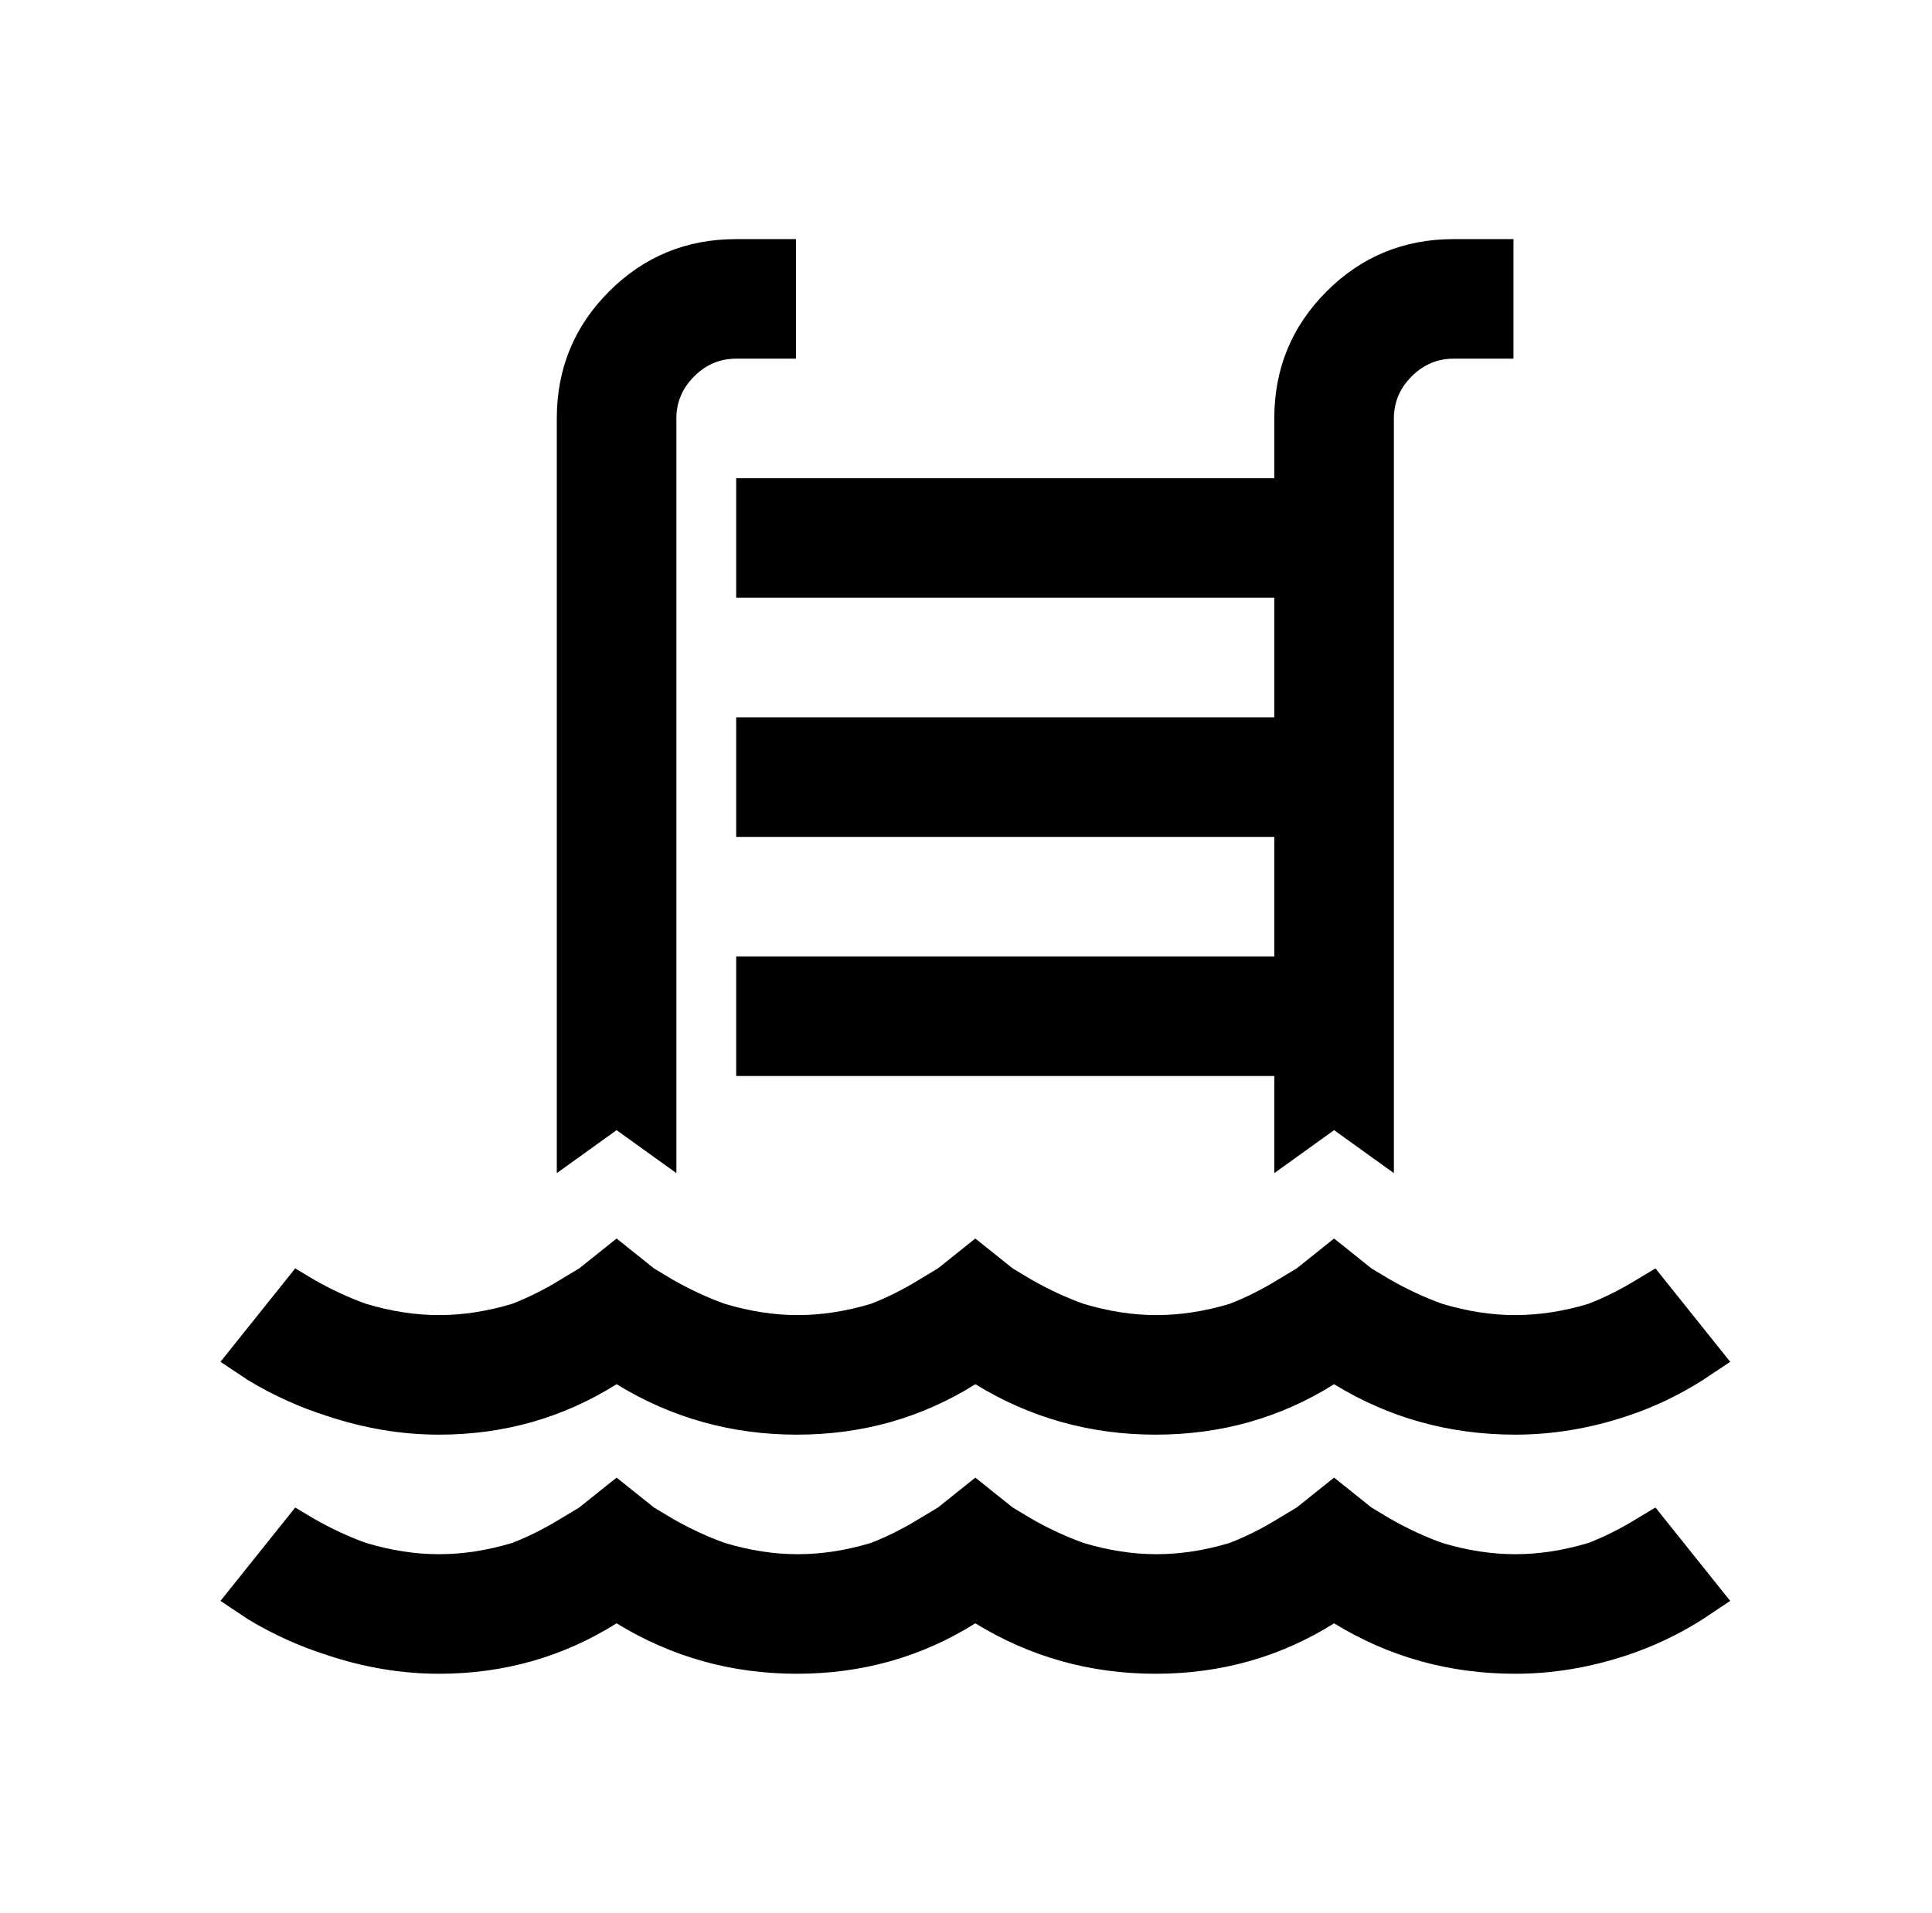 <?xml version="1.0" standalone="no"?>
<!DOCTYPE svg PUBLIC "-//W3C//DTD SVG 1.1//EN" "http://www.w3.org/Graphics/SVG/1.1/DTD/svg11.dtd" >
<svg xmlns="http://www.w3.org/2000/svg" xmlns:xlink="http://www.w3.org/1999/xlink" version="1.1" viewBox="-10 0 1034 1024">
   <path fill="currentColor"
d="M384 128q-40 0 -68 28t-28 68v404l32 -23l32 23v-404q0 -13 9.5 -22.5t22.5 -9.5h32v-64h-32zM768 128q-40 0 -68 28t-28 68v32h-288v64h288v64h-288v64h288v64h-288v64h288v52l32 -23l32 23v-404q0 -13 9.5 -22.5t22.5 -9.5h32v-64h-32zM320 663l-20 16l-10 6
q-13 8 -26 13q-20 6 -39 6t-39 -6q-14 -5 -28 -13l-10 -6l-40 50l15 10q20 12 42 19q30 10 60 10q52 0 95 -27q44 27 96.5 27t95.5 -27q44 27 96.5 27t95.5 -27q44 27 97 27q30 0 60 -10q21 -7 40 -19l15 -10l-40 -50l-10 6q-13 8 -26 13q-20 6 -39 6t-39 -6q-14 -5 -28 -13
l-10 -6l-20 -16l-20 16l-10 6q-13 8 -26 13q-20 6 -39 6t-39 -6q-14 -5 -28 -13l-10 -6l-20 -16l-20 16l-10 6q-13 8 -26 13q-20 6 -39 6t-39 -6q-14 -5 -28 -13l-10 -6zM320 791l-20 16l-10 6q-13 8 -26 13q-20 6 -39 6t-39 -6q-14 -5 -28 -13l-10 -6l-40 50l15 10
q20 12 42 19q30 10 60 10q52 0 95 -27q44 27 96.5 27t95.5 -27q44 27 96.5 27t95.5 -27q44 27 97 27q30 0 60 -10q21 -7 40 -19l15 -10l-40 -50l-10 6q-13 8 -26 13q-20 6 -39 6t-39 -6q-14 -5 -28 -13l-10 -6l-20 -16l-20 16l-10 6q-13 8 -26 13q-20 6 -39 6t-39 -6
q-14 -5 -28 -13l-10 -6l-20 -16l-20 16l-10 6q-13 8 -26 13q-20 6 -39 6t-39 -6q-14 -5 -28 -13l-10 -6z" />
</svg>
